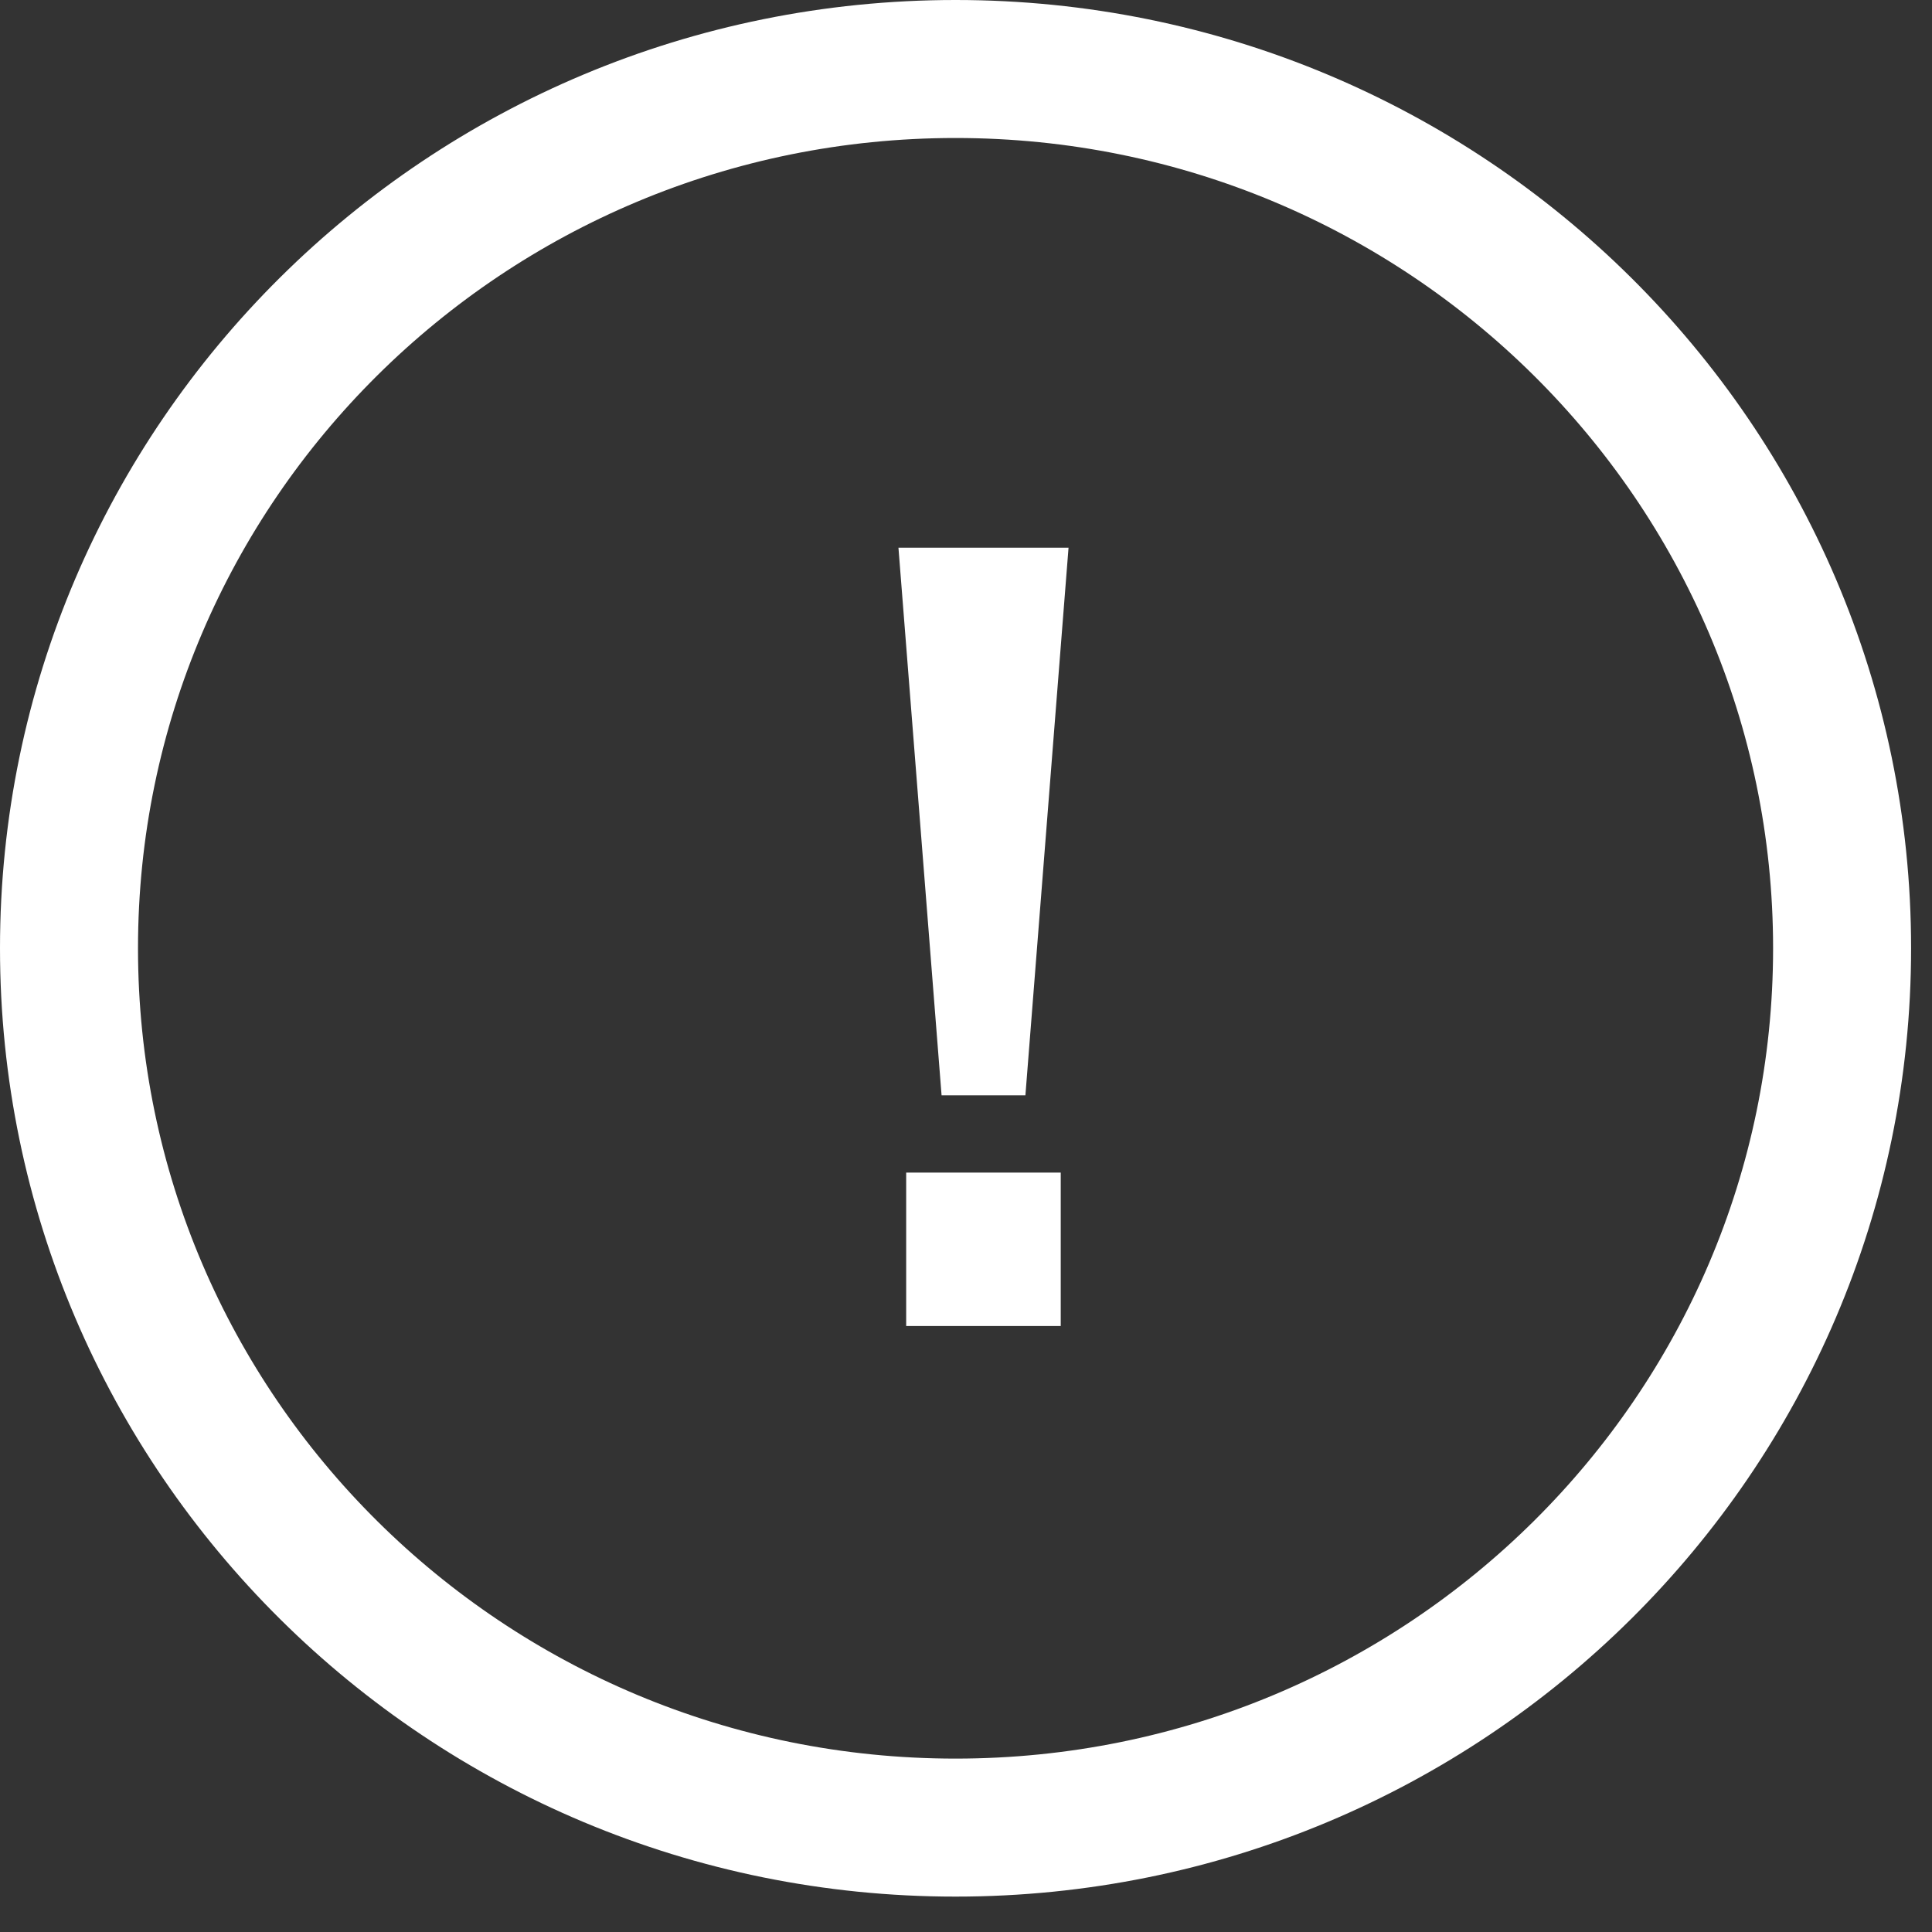<svg width="28" height="28" viewBox="0 0 28 28" fill="none" xmlns="http://www.w3.org/2000/svg">
<rect x="0" y="0" width="28" height="28" fill="#333333" stroke="none"/>
<path d="M13.848 26.487C20.944 26.487 26.697 20.782 26.697 13.743C26.697 6.705 20.944 1 13.848 1C6.752 1 1 6.705 1 13.743C1 20.782 6.752 26.487 13.848 26.487Z" stroke="white" stroke-width="2"/>
<path d="M13.646 15.874L13.021 7.938H15.486L14.861 15.874H13.646ZM13.133 19.218V16.994H15.373V19.218H13.133Z" fill="white"/>
</svg>
